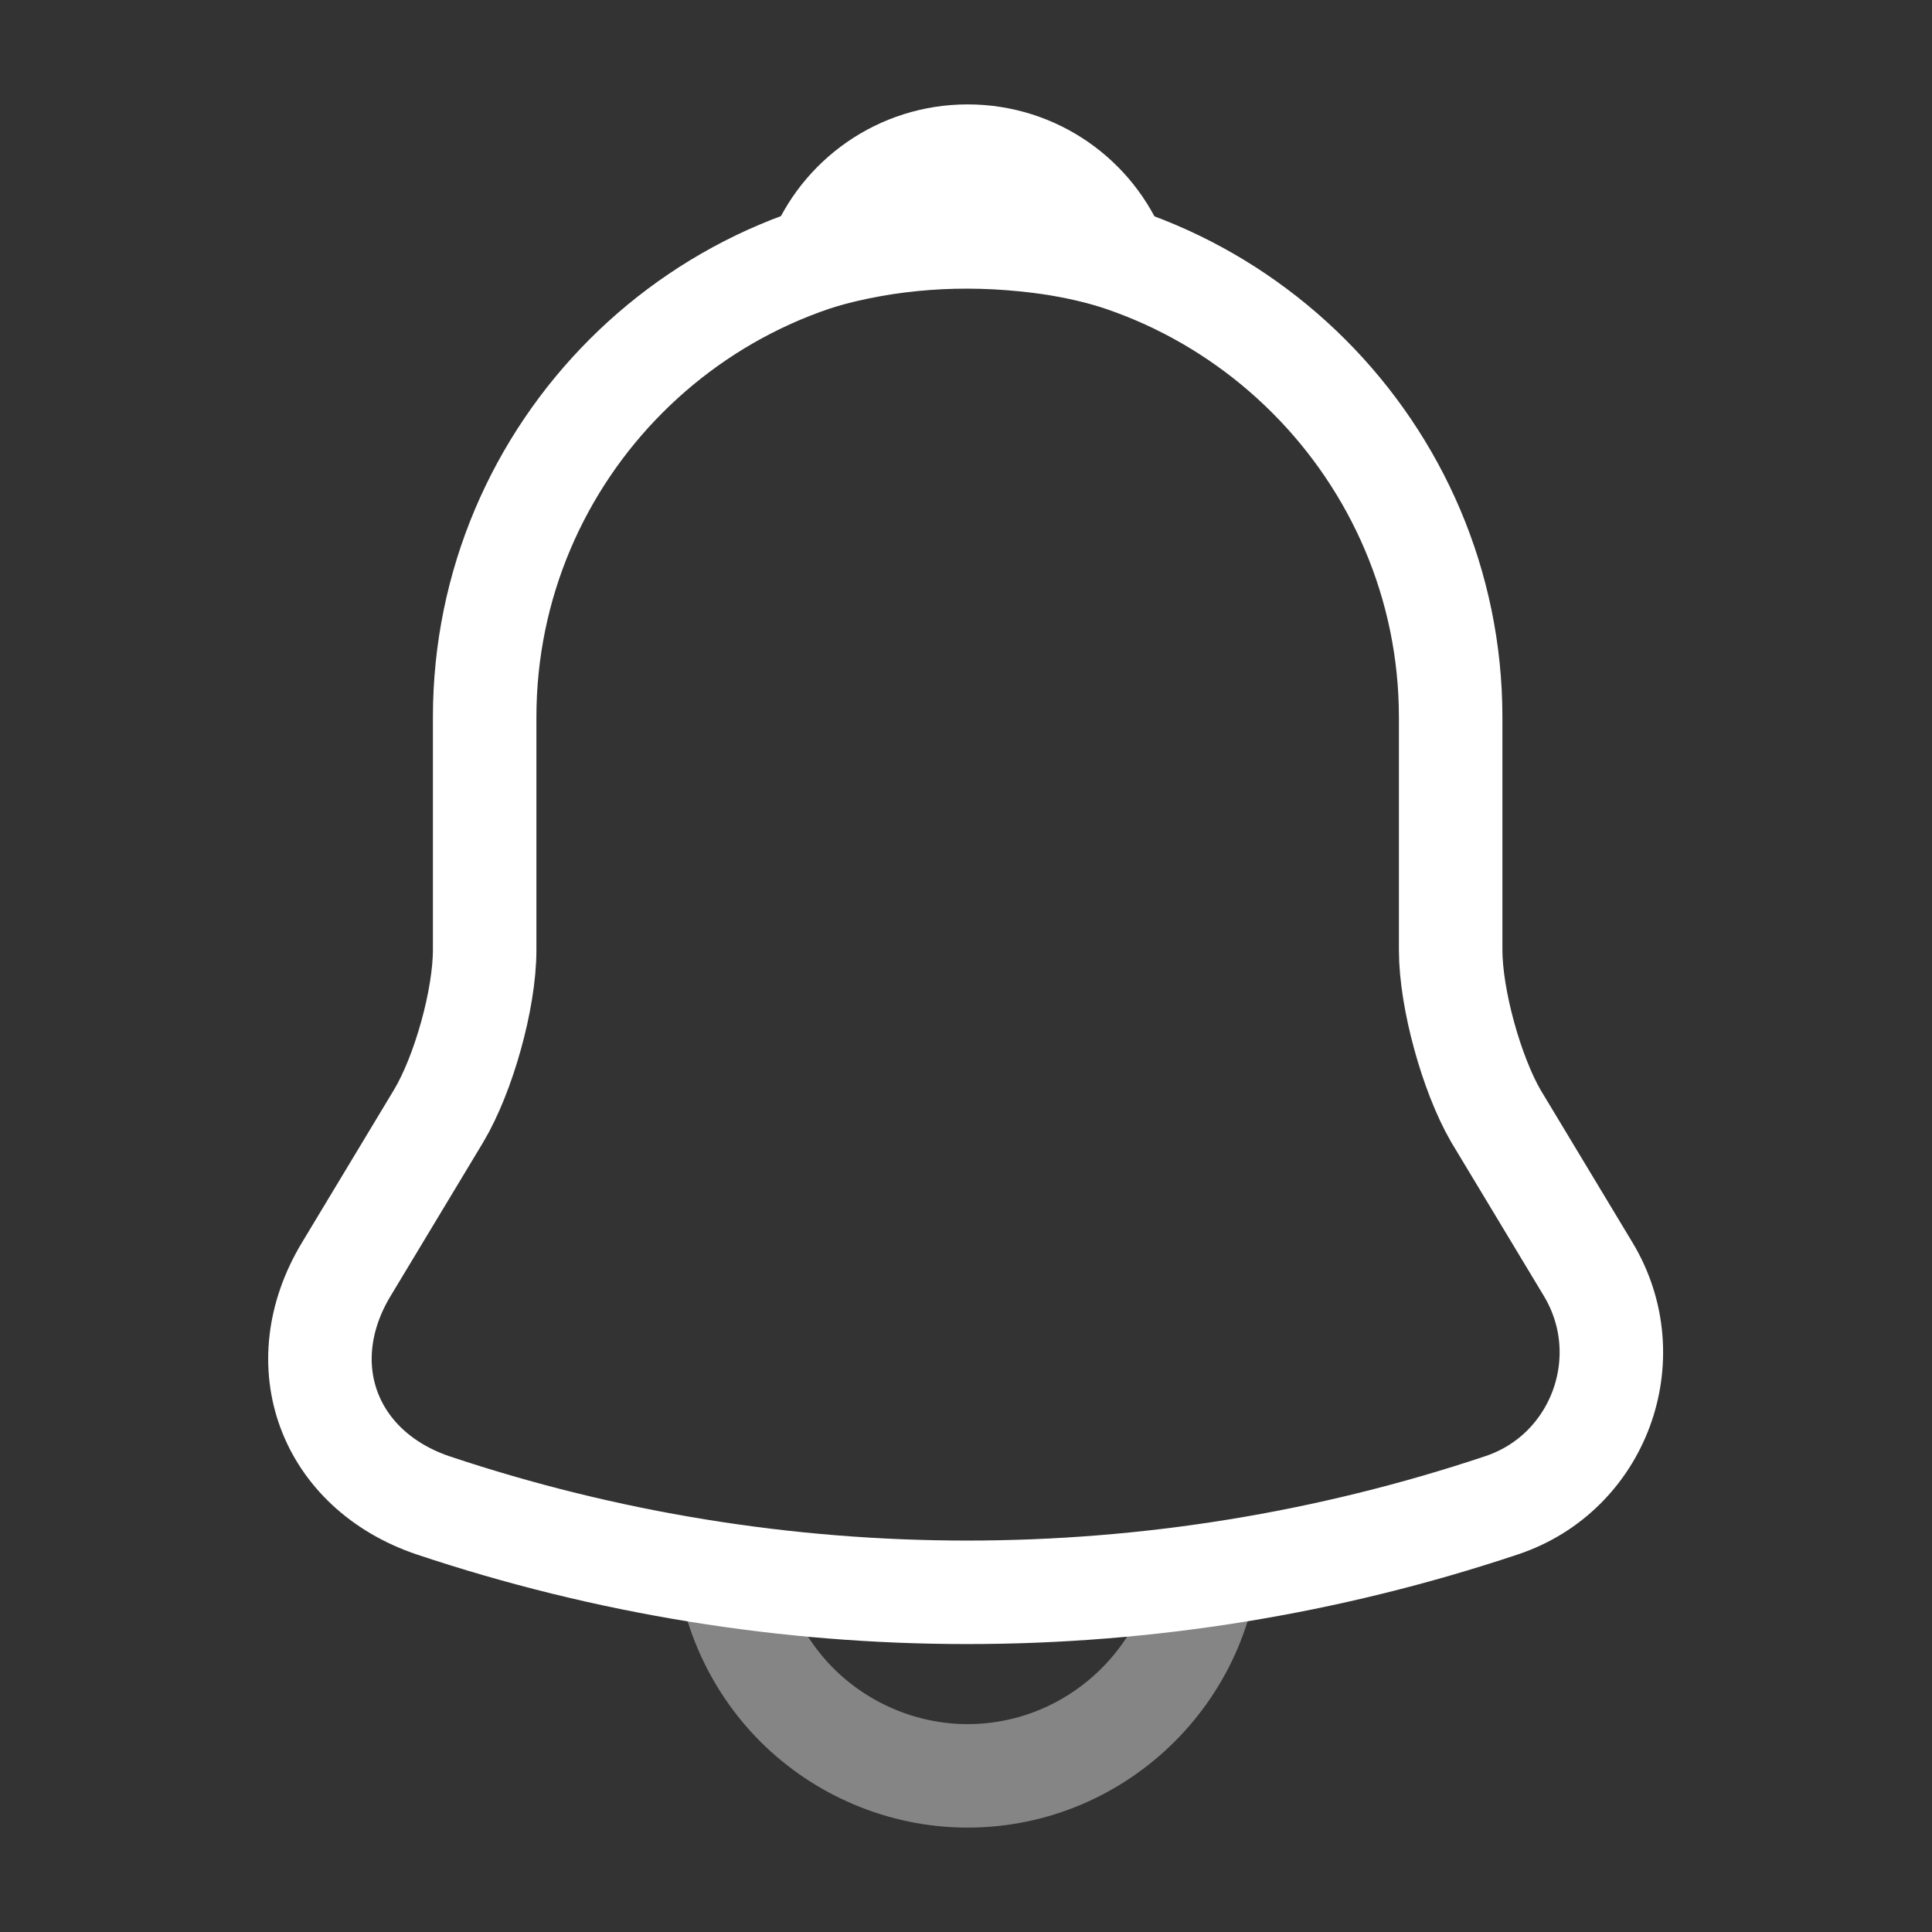 <svg width="28" height="28" viewBox="0 0 28 28" fill="none" xmlns="http://www.w3.org/2000/svg">
<rect x="0" y="0" width="28" height="28" fill="#333333" stroke="none"/>
<path d="M14.024 3.395C10.162 3.395 7.024 6.533 7.024 10.395V13.767C7.024 14.478 6.72 15.563 6.359 16.17L5.017 18.398C4.189 19.775 4.76 21.303 6.277 21.817C11.305 23.497 16.73 23.497 21.759 21.817C23.17 21.35 23.789 19.682 23.019 18.398L21.677 16.17C21.327 15.563 21.024 14.478 21.024 13.767V10.395C21.024 6.545 17.874 3.395 14.024 3.395Z" stroke="white" stroke-width="1.5" stroke-miterlimit="10" stroke-linecap="round"/>
<path d="M16.182 3.733C15.82 3.628 15.447 3.547 15.062 3.5C13.942 3.36 12.869 3.442 11.865 3.733C12.204 2.87 13.044 2.263 14.024 2.263C15.004 2.263 15.844 2.87 16.182 3.733Z" stroke="white" stroke-width="1.5" stroke-miterlimit="10" stroke-linecap="round" stroke-linejoin="round"/>
<path opacity="0.4" d="M17.523 22.237C17.523 24.162 15.948 25.737 14.023 25.737C13.067 25.737 12.18 25.34 11.55 24.71C10.92 24.08 10.523 23.193 10.523 22.237" stroke="white" stroke-width="1.5" stroke-miterlimit="10"/>
</svg>
